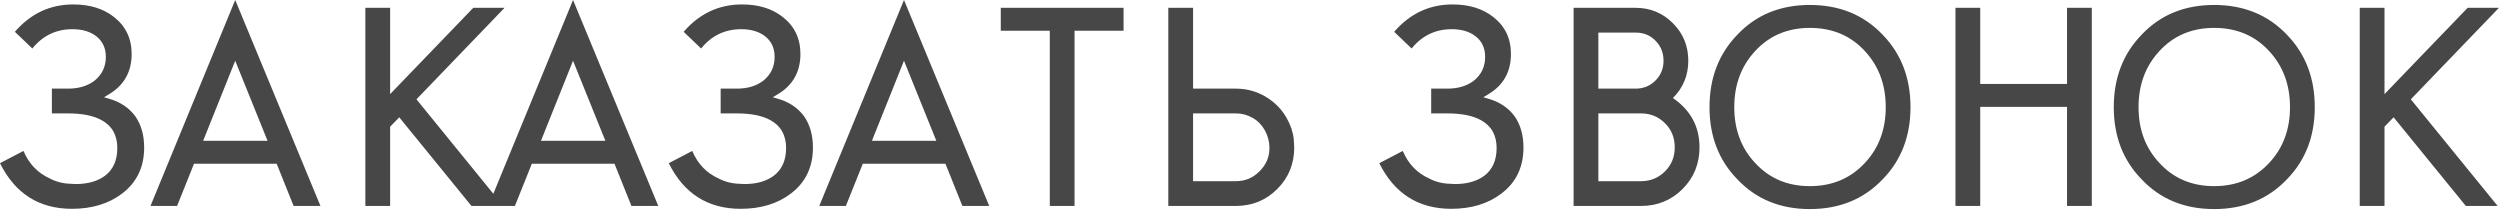 <?xml version="1.0" encoding="UTF-8"?> <svg xmlns="http://www.w3.org/2000/svg" width="959" height="81" viewBox="0 0 959 81" fill="none"> <path d="M2.83122e-07 62.6L9 57.9C11.133 62.9 14.533 66.433 19.2 68.5C21.6 69.767 24.267 70.433 27.2 70.5L29 70.6C33.667 70.6 37.433 69.533 40.3 67.4C43.433 65 45 61.467 45 56.8C45 51.867 43 48.3 39 46.1C35.867 44.367 31.567 43.5 26.1 43.5H19.9V34H26.1C30.167 34 33.533 33 36.2 31C39.133 28.667 40.6 25.6 40.6 21.8C40.6 18.4 39.333 15.733 36.8 13.8C34.467 12.067 31.467 11.2 27.8 11.2C21.533 11.2 16.4 13.667 12.4 18.6L5.7 12.2C11.767 5.2 19.233 1.7 28.1 1.7C34.433 1.7 39.633 3.3 43.7 6.5C48.233 10.033 50.5 14.767 50.5 20.7C50.5 27.7 47.467 32.933 41.4 36.4L39.9 37.3L41.6 37.8C46 39 49.433 41.267 51.9 44.6C54.167 47.867 55.3 51.867 55.3 56.6C55.3 64.067 52.5 69.933 46.9 74.2C41.767 78.133 35.333 80.1 27.6 80.1C15 80.1 5.8 74.267 2.83122e-07 62.6ZM74.428 62.8L67.928 79H57.728L90.228 -2.14577e-06L122.928 79H112.628L106.128 62.8H74.428ZM102.628 54L90.228 23.3L77.928 54H102.628ZM140.153 79V3H149.653V36.1L181.553 3H193.553L159.753 38.1L193.053 79H180.853L153.153 45L149.653 48.6V79H140.153ZM204.018 62.8L197.518 79H187.318L219.818 -2.14577e-06L252.518 79H242.218L235.718 62.8H204.018ZM232.218 54L219.818 23.3L207.518 54H232.218ZM256.543 62.6L265.543 57.9C267.676 62.9 271.076 66.433 275.743 68.5C278.143 69.767 280.81 70.433 283.743 70.5L285.543 70.6C290.21 70.6 293.976 69.533 296.843 67.4C299.976 65 301.543 61.467 301.543 56.8C301.543 51.867 299.543 48.3 295.543 46.1C292.41 44.367 288.11 43.5 282.643 43.5H276.443V34H282.643C286.71 34 290.076 33 292.743 31C295.676 28.667 297.143 25.6 297.143 21.8C297.143 18.4 295.876 15.733 293.343 13.8C291.01 12.067 288.01 11.2 284.343 11.2C278.076 11.2 272.943 13.667 268.943 18.6L262.243 12.2C268.31 5.2 275.776 1.7 284.643 1.7C290.976 1.7 296.176 3.3 300.243 6.5C304.776 10.033 307.043 14.767 307.043 20.7C307.043 27.7 304.01 32.933 297.943 36.4L296.443 37.3L298.143 37.8C302.543 39 305.976 41.267 308.443 44.6C310.71 47.867 311.843 51.867 311.843 56.6C311.843 64.067 309.043 69.933 303.443 74.2C298.31 78.133 291.876 80.1 284.143 80.1C271.543 80.1 262.343 74.267 256.543 62.6ZM330.971 62.8L324.471 79H314.271L346.771 -2.14577e-06L379.471 79H369.171L362.671 62.8H330.971ZM359.171 54L346.771 23.3L334.471 54H359.171ZM402.696 11.8H383.896V3H430.996V11.8H412.196V79H402.696V11.8ZM457.661 69.5H474.061C477.594 69.5 480.594 68.267 483.061 65.8C485.661 63.267 486.961 60.267 486.961 56.8C486.961 54.467 486.394 52.233 485.261 50.1C484.061 47.967 482.528 46.367 480.661 45.3L480.461 45.2C478.528 44.067 476.394 43.5 474.061 43.5H457.661V69.5ZM496.161 52.6L496.261 53C496.394 55 496.461 56.2 496.461 56.6C496.461 62.867 494.294 68.167 489.961 72.5C485.628 76.833 480.328 79 474.061 79H448.161V3H457.661V34H474.061C478.728 34 482.961 35.3 486.761 37.9C490.494 40.433 493.228 43.867 494.961 48.2L495.161 48.7V48.8L495.461 49.4V49.7L495.561 49.9V50L495.761 50.7V50.8L495.961 51.3L496.161 52.5V52.6ZM529.102 62.6L538.102 57.9C540.235 62.9 543.635 66.433 548.302 68.5C550.702 69.767 553.368 70.433 556.302 70.5L558.102 70.6C562.768 70.6 566.535 69.533 569.402 67.4C572.535 65 574.102 61.467 574.102 56.8C574.102 51.867 572.102 48.3 568.102 46.1C564.968 44.367 560.668 43.5 555.202 43.5H549.002V34H555.202C559.268 34 562.635 33 565.302 31C568.235 28.667 569.702 25.6 569.702 21.8C569.702 18.4 568.435 15.733 565.902 13.8C563.568 12.067 560.568 11.2 556.902 11.2C550.635 11.2 545.502 13.667 541.502 18.6L534.802 12.2C540.868 5.2 548.335 1.7 557.202 1.7C563.535 1.7 568.735 3.3 572.802 6.5C577.335 10.033 579.602 14.767 579.602 20.7C579.602 27.7 576.568 32.933 570.502 36.4L569.002 37.3L570.702 37.8C575.102 39 578.535 41.267 581.002 44.6C583.268 47.867 584.402 51.867 584.402 56.6C584.402 64.067 581.602 69.933 576.002 74.2C570.868 78.133 564.435 80.1 556.702 80.1C544.102 80.1 534.902 74.267 529.102 62.6ZM629.53 79H603.63V3H627.43C633.03 3 637.796 4.967 641.73 8.9C645.663 12.833 647.63 17.633 647.63 23.3C647.63 28.9 645.663 33.667 641.73 37.6C648.53 42.267 651.93 48.567 651.93 56.5C651.93 62.833 649.763 68.167 645.43 72.5C641.096 76.833 635.796 79 629.53 79ZM629.53 43.5H613.13V69.5H629.53C633.13 69.5 636.196 68.233 638.73 65.7C641.196 63.233 642.43 60.167 642.43 56.5C642.43 52.833 641.196 49.767 638.73 47.3C636.196 44.767 633.13 43.5 629.53 43.5ZM627.43 12.5H613.13V34H627.43C630.43 34 632.963 32.967 635.03 30.9C637.096 28.833 638.13 26.3 638.13 23.3C638.13 20.233 637.096 17.667 635.03 15.6C633.03 13.533 630.496 12.5 627.43 12.5ZM722.267 13.4C729.334 20.733 732.867 29.967 732.867 41.1C732.867 52.233 729.334 61.433 722.267 68.7C715.001 76.367 705.667 80.2 694.267 80.2C682.867 80.2 673.567 76.367 666.367 68.7C659.301 61.433 655.767 52.233 655.767 41.1C655.767 29.967 659.301 20.733 666.367 13.4C673.567 5.733 682.867 1.9 694.267 1.9C705.667 1.9 715.001 5.733 722.267 13.4ZM715.467 62.4C720.734 56.733 723.367 49.633 723.367 41.1C723.367 32.567 720.734 25.433 715.467 19.7C710.001 13.7 702.934 10.7 694.267 10.7C685.667 10.7 678.634 13.7 673.167 19.7C667.901 25.433 665.267 32.567 665.267 41.1C665.267 49.633 667.901 56.733 673.167 62.4C678.634 68.4 685.667 71.4 694.267 71.4C702.867 71.4 709.934 68.4 715.467 62.4ZM759.614 41V79H750.114V3H759.614V32.2H792.914V3H802.414V79H792.914V41H759.614ZM877.345 13.4C884.412 20.733 887.945 29.967 887.945 41.1C887.945 52.233 884.412 61.433 877.345 68.7C870.079 76.367 860.745 80.2 849.345 80.2C837.945 80.2 828.645 76.367 821.445 68.7C814.379 61.433 810.845 52.233 810.845 41.1C810.845 29.967 814.379 20.733 821.445 13.4C828.645 5.733 837.945 1.9 849.345 1.9C860.745 1.9 870.079 5.733 877.345 13.4ZM870.545 62.4C875.812 56.733 878.445 49.633 878.445 41.1C878.445 32.567 875.812 25.433 870.545 19.7C865.079 13.7 858.012 10.7 849.345 10.7C840.745 10.7 833.712 13.7 828.245 19.7C822.979 25.433 820.345 32.567 820.345 41.1C820.345 49.633 822.979 56.733 828.245 62.4C833.712 68.4 840.745 71.4 849.345 71.4C857.945 71.4 865.012 68.4 870.545 62.4ZM905.192 79V3H914.692V36.1L946.592 3H958.592L924.792 38.1L958.092 79H945.892L918.192 45L914.692 48.6V79H905.192Z" fill="#474747"></path> </svg> 